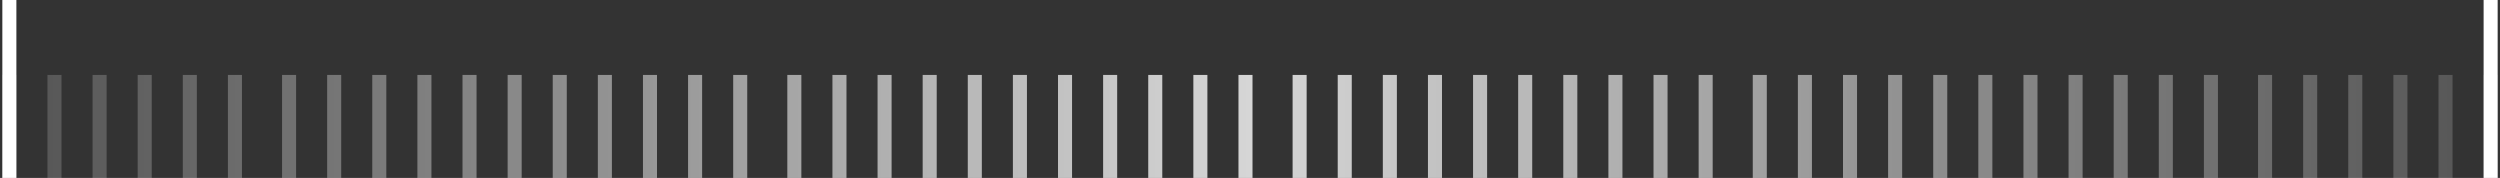 <svg width="267" height="19" viewBox="0 0 267 19" fill="none" xmlns="http://www.w3.org/2000/svg">
<rect x="0" y="0" width="267" height="19" fill="#333333" stroke="none"/>
<path d="M1 19L1 8M5.818 19L5.818 8M10.636 19L10.636 8M15.454 19L15.454 8M20.273 19L20.273 8M25.091 19L25.091 8M30.873 19L30.873 8M35.691 19L35.691 8M40.509 19L40.509 8M45.327 19L45.327 8M50.145 19L50.145 8M54.964 19L54.964 8M59.782 19L59.782 8M64.6 19L64.6 8M69.418 19L69.418 8M74.236 19L74.236 8M79.055 19L79.055 8M84.836 19L84.836 8M89.654 19L89.654 8M94.473 19L94.473 8M99.291 19L99.291 8M104.109 19L104.109 8M108.927 19L108.927 8M113.745 19L113.745 8M118.564 19L118.564 8M123.382 19L123.382 8M128.2 19L128.2 8M133.018 19L133.018 8M138.8 19L138.8 8M143.618 19L143.618 8M148.436 19L148.436 8M153.255 19L153.255 8M158.073 19L158.073 8M162.891 19L162.891 8M167.709 19L167.709 8M172.527 19L172.527 8M177.345 19L177.345 8M182.164 19L182.164 8M187.945 19L187.945 8M192.764 19L192.764 8M197.582 19L197.582 8M202.4 19L202.4 8M207.218 19L207.218 8M212.036 19L212.036 8M216.855 19L216.855 8M221.673 19L221.673 8M226.491 19L226.491 8M231.309 19L231.309 8M236.127 19L236.127 8M241.909 19L241.909 8M246.727 19L246.727 8M251.545 19L251.545 8M256.364 19L256.364 8M261.182 19L261.182 8M266 19L266 8" stroke="url(#paint0_linear_8242_4887)" stroke-opacity="0.8" stroke-width="1.5"/>
<path d="M266 19L266 0" stroke="white" stroke-width="1.5"/>
<path d="M1 19L1 0" stroke="white" stroke-width="1.5"/>
<defs>
<linearGradient id="paint0_linear_8242_4887" x1="1" y1="13.5" x2="266" y2="13.5" gradientUnits="userSpaceOnUse">
<stop stop-color="white" stop-opacity="0.2"/>
<stop offset="0.5" stop-color="white"/>
<stop offset="1" stop-color="white" stop-opacity="0.2"/>
</linearGradient>
</defs>
</svg>
